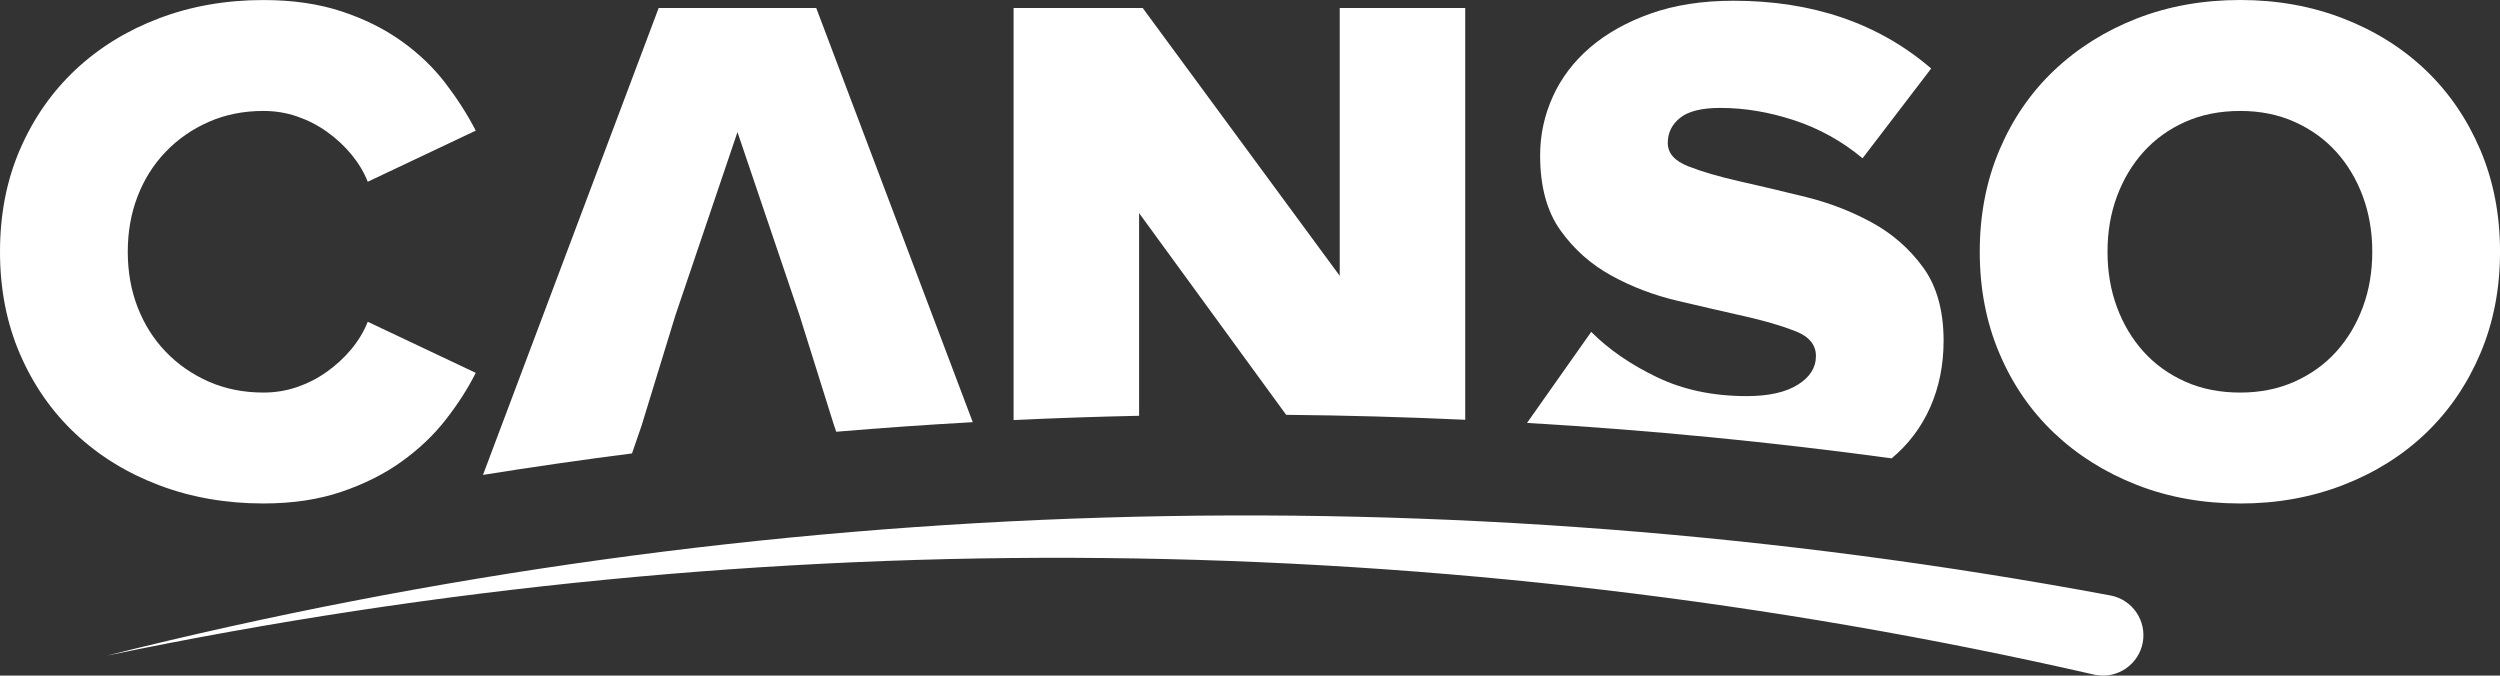 <?xml version="1.0" encoding="UTF-8"?><svg id="b" xmlns="http://www.w3.org/2000/svg" width="67.626" height="18.275" viewBox="0 0 67.626 18.275"><rect x="0" y="0" width="67.626" height="18.275" fill="#333333" stroke="none"/><defs><style>.d{fill:#fff;}</style></defs><g id="c"><g><path class="d" d="M7.125,13.619c-1.013,0-1.954-.165-2.822-.494-.868-.329-1.622-.792-2.26-1.391-.639-.598-1.138-1.315-1.5-2.151-.362-.836-.543-1.76-.543-2.773s.18-1.938,.543-2.773c.362-.835,.862-1.552,1.5-2.151,.638-.598,1.391-1.062,2.26-1.391,.868-.329,1.809-.494,2.822-.494,.79,0,1.493,.102,2.112,.306,.619,.204,1.161,.474,1.629,.809,.467,.335,.862,.714,1.184,1.135,.322,.421,.595,.849,.819,1.283l-2.921,1.382c-.105-.263-.254-.51-.444-.74-.191-.23-.411-.435-.661-.612-.25-.178-.52-.316-.809-.415-.29-.099-.592-.148-.908-.148-.54,0-1.033,.099-1.48,.296-.447,.197-.836,.467-1.164,.809-.329,.342-.582,.743-.76,1.204-.178,.461-.266,.961-.266,1.5s.088,1.04,.266,1.5c.178,.46,.431,.862,.76,1.204,.329,.343,.717,.612,1.164,.809,.447,.197,.941,.296,1.48,.296,.316,0,.618-.049,.908-.148,.289-.099,.559-.237,.809-.415,.25-.178,.47-.382,.661-.611,.19-.23,.339-.477,.444-.741l2.921,1.382c-.211,.421-.481,.842-.809,1.263-.329,.422-.728,.8-1.194,1.135-.467,.336-1.01,.609-1.629,.819-.618,.21-1.322,.316-2.112,.316h0Z"/><path class="d" d="M60.6,13.619c-1.013,0-1.948-.168-2.803-.504-.855-.335-1.599-.803-2.231-1.401-.632-.598-1.125-1.316-1.48-2.152-.356-.835-.533-1.753-.533-2.753s.178-1.918,.533-2.754c.355-.836,.848-1.553,1.48-2.152,.632-.598,1.375-1.066,2.231-1.401C58.652,.168,59.587,0,60.6,0c1,0,1.931,.167,2.793,.503,.862,.335,1.605,.803,2.23,1.401,.625,.599,1.115,1.316,1.471,2.152,.355,.836,.533,1.754,.533,2.754s-.178,1.918-.533,2.753c-.356,.836-.846,1.553-1.471,2.152-.625,.598-1.368,1.066-2.23,1.401-.862,.336-1.793,.504-2.793,.504h0Zm0-3c.539,0,1.03-.099,1.47-.296,.441-.198,.816-.467,1.125-.809,.309-.342,.549-.743,.72-1.204,.171-.46,.256-.96,.256-1.5s-.086-1.04-.256-1.5c-.171-.46-.411-.862-.72-1.204-.309-.342-.685-.611-1.125-.809-.441-.198-.931-.296-1.47-.296-.553,0-1.049,.099-1.49,.296-.441,.197-.816,.467-1.125,.809-.309,.343-.549,.744-.72,1.204-.171,.46-.256,.961-.256,1.5s.085,1.039,.256,1.5c.171,.461,.411,.862,.72,1.204,.309,.342,.684,.611,1.125,.809,.441,.197,.937,.296,1.49,.296h0Z"/><path class="d" d="M17.363,11.487l.908-2.96,1.678-4.954,1.678,4.954,.928,2.96,.066,.192c1.226-.104,2.457-.19,3.693-.259L22.08,.217h-4.263l-4.752,12.629c1.337-.214,2.681-.408,4.031-.581l.268-.778Z"/><path class="d" d="M30.812,5.763l3.979,5.458c1.622,.015,3.236,.06,4.844,.134V.217h-3.395V7.461L30.911,.217h-3.493V11.363c1.128-.054,2.26-.092,3.395-.116V5.763Z"/><path class="d" d="M52.21,11.023c.243-.546,.365-1.148,.365-1.806,0-.816-.185-1.477-.554-1.984-.37-.507-.832-.911-1.386-1.214s-1.151-.533-1.79-.691c-.64-.158-1.237-.299-1.791-.424-.555-.125-1.016-.26-1.385-.405-.37-.145-.555-.355-.555-.632s.112-.503,.336-.681c.223-.178,.585-.267,1.085-.267,.658,0,1.325,.112,2.003,.336,.677,.224,1.293,.566,1.845,1.026l1.856-2.428C50.819,.632,49.036,.02,46.891,.02c-.842,0-1.588,.116-2.236,.345-.648,.23-1.195,.536-1.64,.917-.445,.382-.782,.826-1.011,1.332-.229,.507-.343,1.036-.343,1.589,0,.842,.184,1.519,.553,2.033,.368,.513,.829,.921,1.382,1.223,.552,.303,1.151,.53,1.796,.681,.644,.151,1.243,.29,1.796,.414,.552,.125,1.013,.26,1.381,.405,.369,.145,.553,.369,.553,.671,0,.316-.165,.576-.494,.779-.329,.205-.789,.306-1.381,.306-.908,0-1.717-.171-2.428-.513-.711-.342-1.303-.75-1.776-1.224l-1.736,2.462c3.323,.195,6.613,.516,9.863,.959,.453-.379,.8-.837,1.041-1.377h0Z"/><path class="d" d="M2.913,17.729c8.793-2.201,17.842-3.453,26.941-3.728,9.099-.276,18.246,.428,27.233,2.106,.593,.11,.985,.681,.875,1.275-.111,.593-.681,.985-1.275,.875-.013-.002-.03-.006-.043-.009-8.759-2.003-17.754-3.064-26.778-3.153-9.024-.091-18.078,.789-26.951,2.635h0Z"/></g></g></svg>